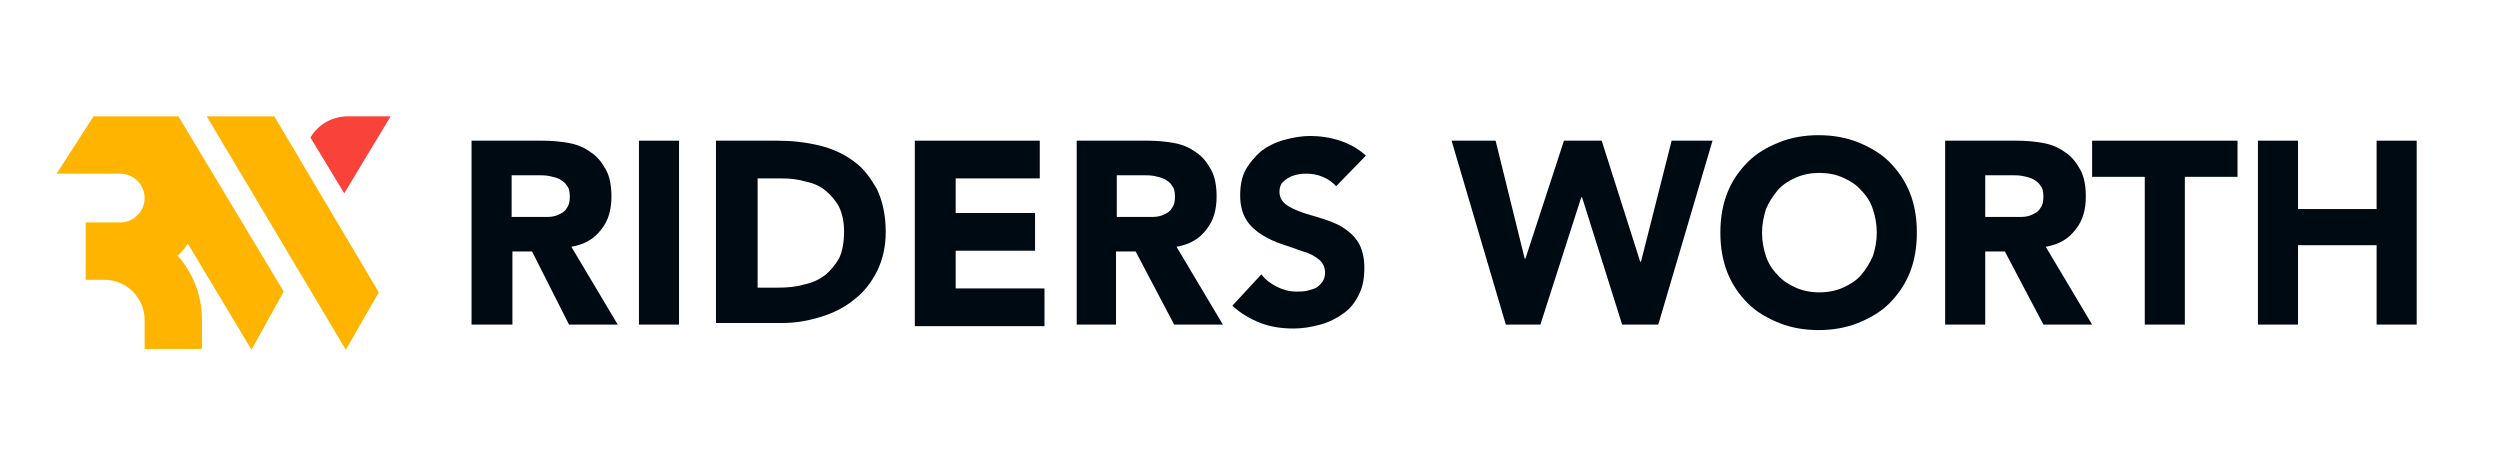 <?xml version="1.0" encoding="utf-8"?>
<!-- Generator: Adobe Illustrator 21.0.0, SVG Export Plug-In . SVG Version: 6.00 Build 0)  -->
<svg version="1.1" id="Layer_1" xmlns="http://www.w3.org/2000/svg" xmlns:xlink="http://www.w3.org/1999/xlink" x="0px" y="0px"
	 viewBox="0 0 318.1 59.3" style="enable-background:new 0 0 318.1 59.3;" xml:space="preserve">
<style type="text/css">
	.st0{fill:#000A13;}
	.st1{clip-path:url(#SVGID_2_);}
	.st2{opacity:0.44;fill:#010102;}
	.st3{fill:#F3376D;}
	.st4{fill:#FFFFFF;}
	.st5{opacity:0.1;clip-path:url(#SVGID_4_);}
	.st6{fill:#FFB500;}
	.st7{fill:#F8423A;}
	.st8{fill:#EFEFEF;}
	.st9{opacity:0.8;fill:#000A13;}
	.st10{opacity:0.9;fill:#153947;}
	.st11{fill:#FDBC00;}
	.st12{fill:#F93E33;}
	.st13{fill:#E39259;}
	.st14{fill:#123644;}
	.st15{fill:#5D5E5D;}
	.st16{clip-path:url(#SVGID_12_);}
	.st17{fill:#FB0048;}
	.st18{fill:#157C03;}
	.st19{fill:none;stroke:#5D5E5D;stroke-linecap:round;stroke-linejoin:round;stroke-miterlimit:10;}
	.st20{fill:none;stroke:#5D5E5D;stroke-width:0.203;stroke-miterlimit:10;}
	.st21{fill:#003349;}
	.st22{fill:#FFF6E2;}
	.st23{fill:#FFEEC5;}
	.st24{fill:#FFE6A9;}
	.st25{fill:#FFDE8D;}
	.st26{fill:#FFD571;}
	.st27{fill:#FFCD55;}
	.st28{fill:#FFC539;}
	.st29{fill:#FFBD1C;}
	.st30{fill:#F95750;}
	.st31{fill:#F96C66;}
	.st32{fill:#FA807C;}
	.st33{fill:#FB9591;}
	.st34{fill:#FBAAA6;}
	.st35{fill:#FCBFBC;}
	.st36{fill:#FDD4D2;}
	.st37{fill:#FDE9E8;}
	.st38{fill:#1C4A5D;}
	.st39{fill:#396071;}
	.st40{fill:#557785;}
	.st41{fill:#718D99;}
	.st42{fill:#8DA3AD;}
	.st43{fill:#A9BAC1;}
	.st44{fill:#C5D1D6;}
	.st45{fill:#E2E7EA;}
	.st46{fill:#EC1C24;}
	.st47{fill:#00A551;}
	.st48{fill:#2E3191;}
	.st49{fill:#00ADEE;}
	.st50{fill:#EB008B;}
	.st51{fill:#FFF100;}
	.st52{fill:#231F20;}
	.st53{opacity:0.18;}
	.st54{fill:#00172A;}
	.st55{fill:#E4E3E3;}
	.st56{opacity:0.73;fill:#FFB500;}
	.st57{opacity:0.73;fill:#F8423A;}
	.st58{clip-path:url(#SVGID_14_);}
	.st59{fill-rule:evenodd;clip-rule:evenodd;fill:#FFFFFF;}
	.st60{fill:#686868;}
	.st61{opacity:0.46;}
	.st62{fill:none;}
	.st63{fill:#4F504F;}
	.st64{fill:#606061;}
	.st65{fill:#FBFBFB;stroke:#686868;stroke-width:0.75;stroke-miterlimit:10;}
	.st66{fill:#86D6F8;}
	.st67{fill:#00A9EE;}
	.st68{fill:url(#SVGID_15_);}
	.st69{fill:#0055A9;}
	.st70{filter:url(#Adobe_OpacityMaskFilter);}
	.st71{fill:url(#SVGID_17_);}
	.st72{mask:url(#SVGID_16_);}
	.st73{opacity:0.88;}
	.st74{fill:#FBD848;}
	.st75{fill:#20A187;}
	.st76{fill:#532C90;}
	.st77{fill:#231815;}
	.st78{opacity:0.88;fill:#FFFFFF;}
	.st79{opacity:0.75;fill:#FFFFFF;}
	.st80{fill:#20A288;}
	.st81{fill:#532C91;}
	.st82{fill:#F4376D;}
	.st83{fill:url(#SVGID_20_);}
</style>
<g>
	<g>
		<g>
			<g>
				<path class="st6" d="M23.9,31c-0.4,0.6-0.8,1.1-1.3,1.5c1.9,2.2,3.1,5,3.1,8.2v3.7h-7.3v-3.7c0-2.8-2.3-5.1-5.1-5.1v0h-2.4v-7.3
					h4.4c1.7,0,3.1-1.4,3.1-3.1c0-1.7-1.4-3.1-3.1-3.1H7.2l4.7-7.3h3.4c0.2,0,0.4,0,0.5,0h0l6.9,0l13.4,22.3L32,44.5L23.9,31z"/>
			</g>
		</g>
		<g>
			<polygon class="st6" points="44,44.5 26.3,14.8 34.9,14.8 48.2,37.2 			"/>
		</g>
		<g>
			<path class="st7" d="M49.7,14.8l-5.9,9.8l-4.3-7.1l0,0c1-1.7,2.8-2.7,4.8-2.7L49.7,14.8z"/>
		</g>
	</g>
	<g>
		<path class="st0" d="M60,17.9h9c1.2,0,2.3,0.1,3.4,0.3s2,0.6,2.8,1.2c0.8,0.5,1.4,1.3,1.9,2.2c0.5,0.9,0.7,2.1,0.7,3.4
			c0,1.7-0.4,3.1-1.3,4.2c-0.9,1.2-2.1,1.9-3.8,2.2l5.9,9.9h-6.2L67.7,32h-2.5v9.3H60V17.9z M65.2,27.6h3c0.5,0,1,0,1.5,0
			c0.5,0,1-0.1,1.4-0.3s0.8-0.4,1-0.8c0.3-0.4,0.4-0.8,0.4-1.5c0-0.6-0.1-1.1-0.4-1.4c-0.2-0.4-0.6-0.6-0.9-0.8
			c-0.4-0.2-0.8-0.3-1.3-0.4c-0.5-0.1-1-0.1-1.4-0.1h-3.4V27.6z"/>
		<path class="st0" d="M81.3,17.9h5.1v23.4h-5.1V17.9z"/>
		<path class="st0" d="M91.2,17.9h7.7c1.9,0,3.6,0.2,5.3,0.6c1.7,0.4,3.2,1.1,4.4,2c1.3,0.9,2.2,2.2,3,3.6c0.7,1.5,1.1,3.3,1.1,5.4
			c0,1.9-0.4,3.6-1.1,5c-0.7,1.4-1.7,2.7-2.9,3.6c-1.2,1-2.6,1.7-4.2,2.2c-1.6,0.5-3.2,0.8-5,0.8h-8.4V17.9z M96.3,36.6H99
			c1.2,0,2.3-0.1,3.3-0.4c1-0.2,1.9-0.6,2.7-1.2c0.7-0.6,1.3-1.3,1.8-2.2c0.4-0.9,0.6-2,0.6-3.4c0-1.1-0.2-2.1-0.6-3
			c-0.4-0.8-1-1.5-1.7-2.1s-1.6-1-2.6-1.2c-1-0.3-2-0.4-3.1-0.4h-3V36.6z"/>
		<path class="st0" d="M116.4,17.9h15.9v4.8h-10.7v4.4h10.1v4.8h-10.1v4.8h11.3v4.8h-16.5V17.9z"/>
		<path class="st0" d="M137,17.9h9c1.2,0,2.3,0.1,3.4,0.3s2,0.6,2.8,1.2c0.8,0.5,1.4,1.3,1.9,2.2c0.5,0.9,0.7,2.1,0.7,3.4
			c0,1.7-0.4,3.1-1.3,4.2c-0.9,1.2-2.1,1.9-3.8,2.2l5.9,9.9h-6.2l-4.9-9.3h-2.5v9.3H137V17.9z M142.2,27.6h3c0.5,0,1,0,1.5,0
			c0.5,0,1-0.1,1.4-0.3s0.8-0.4,1-0.8c0.3-0.4,0.4-0.8,0.4-1.5c0-0.6-0.1-1.1-0.4-1.4c-0.2-0.4-0.6-0.6-0.9-0.8
			c-0.4-0.2-0.8-0.3-1.3-0.4c-0.5-0.1-1-0.1-1.4-0.1h-3.4V27.6z"/>
		<path class="st0" d="M170,23.7c-0.4-0.5-1-0.9-1.7-1.2c-0.7-0.3-1.4-0.4-2-0.4c-0.4,0-0.8,0-1.2,0.1c-0.4,0.1-0.8,0.2-1.1,0.4
			c-0.4,0.2-0.6,0.4-0.9,0.7c-0.2,0.3-0.3,0.7-0.3,1.1c0,0.7,0.3,1.2,0.8,1.6c0.5,0.4,1.2,0.7,2,1c0.8,0.3,1.7,0.5,2.6,0.8
			c0.9,0.3,1.8,0.6,2.6,1.1c0.8,0.5,1.5,1.1,2,1.9c0.5,0.8,0.8,1.9,0.8,3.3c0,1.3-0.2,2.4-0.7,3.4c-0.5,1-1.1,1.8-2,2.4
			c-0.8,0.6-1.8,1.1-2.9,1.4c-1.1,0.3-2.2,0.5-3.4,0.5c-1.5,0-2.9-0.2-4.2-0.7c-1.3-0.5-2.5-1.2-3.6-2.2l3.7-4
			c0.5,0.7,1.2,1.2,2,1.6c0.8,0.4,1.6,0.6,2.5,0.6c0.4,0,0.8,0,1.3-0.1c0.4-0.1,0.8-0.2,1.2-0.4c0.3-0.2,0.6-0.5,0.8-0.8
			c0.2-0.3,0.3-0.7,0.3-1.1c0-0.7-0.3-1.3-0.8-1.7c-0.5-0.4-1.2-0.8-2-1c-0.8-0.3-1.7-0.6-2.6-0.9c-0.9-0.3-1.8-0.7-2.6-1.2
			c-0.8-0.5-1.5-1.1-2-1.9c-0.5-0.8-0.8-1.8-0.8-3.1c0-1.3,0.2-2.4,0.7-3.3c0.5-0.9,1.2-1.7,2-2.4c0.8-0.6,1.8-1.1,2.9-1.4
			c1.1-0.3,2.2-0.5,3.3-0.5c1.3,0,2.6,0.2,3.8,0.6c1.2,0.4,2.3,1,3.3,1.9L170,23.7z"/>
		<path class="st0" d="M184.7,17.9h5.6l3.7,15h0.1l4.9-15h4.8l4.9,15.4h0.1l3.9-15.4h5.2L211,41.3h-4.6l-5.1-16.2h-0.1L196,41.3
			h-4.4L184.7,17.9z"/>
		<path class="st0" d="M218.9,29.6c0-1.9,0.3-3.6,0.9-5.1c0.6-1.5,1.5-2.8,2.6-3.9c1.1-1.1,2.5-1.9,4-2.5c1.5-0.6,3.2-0.9,5-0.9
			c1.8,0,3.5,0.3,5,0.9c1.5,0.6,2.9,1.4,4,2.5c1.1,1.1,2,2.4,2.6,3.9c0.6,1.5,0.9,3.2,0.9,5.1s-0.3,3.6-0.9,5.1
			c-0.6,1.5-1.5,2.8-2.6,3.9s-2.5,1.9-4,2.5c-1.5,0.6-3.2,0.9-5,0.9c-1.8,0-3.5-0.3-5-0.9c-1.5-0.6-2.9-1.4-4-2.5s-2-2.4-2.6-3.9
			C219.2,33.2,218.9,31.5,218.9,29.6z M224.2,29.6c0,1.1,0.2,2.1,0.5,3c0.3,0.9,0.8,1.7,1.5,2.4c0.6,0.7,1.4,1.2,2.3,1.6
			c0.9,0.4,1.9,0.6,3,0.6c1.1,0,2.1-0.2,3-0.6s1.7-0.9,2.3-1.6c0.6-0.7,1.1-1.5,1.5-2.4c0.3-0.9,0.5-1.9,0.5-3c0-1.1-0.2-2.1-0.5-3
			c-0.3-0.9-0.8-1.7-1.5-2.4c-0.6-0.7-1.4-1.2-2.3-1.6s-1.9-0.6-3-0.6c-1.1,0-2.1,0.2-3,0.6c-0.9,0.4-1.7,0.9-2.3,1.6
			c-0.6,0.7-1.1,1.5-1.5,2.4C224.4,27.6,224.2,28.6,224.2,29.6z"/>
		<path class="st0" d="M247.6,17.9h9c1.2,0,2.3,0.1,3.4,0.3s2,0.6,2.8,1.2c0.8,0.5,1.4,1.3,1.9,2.2c0.5,0.9,0.7,2.1,0.7,3.4
			c0,1.7-0.4,3.1-1.3,4.2c-0.9,1.2-2.1,1.9-3.8,2.2l5.9,9.9h-6.2l-4.9-9.3h-2.5v9.3h-5.1V17.9z M252.7,27.6h3c0.5,0,1,0,1.5,0
			c0.5,0,1-0.1,1.4-0.3s0.8-0.4,1-0.8c0.3-0.4,0.4-0.8,0.4-1.5c0-0.6-0.1-1.1-0.4-1.4c-0.2-0.4-0.6-0.6-0.9-0.8
			c-0.4-0.2-0.8-0.3-1.3-0.4c-0.5-0.1-1-0.1-1.4-0.1h-3.4V27.6z"/>
		<path class="st0" d="M272.9,22.5h-6.7v-4.6h18.5v4.6H278v18.8h-5.1V22.5z"/>
		<path class="st0" d="M287.3,17.9h5.1v8.7h10v-8.7h5.1v23.4h-5.1V31.2h-10v10.1h-5.1V17.9z"/>
	</g>
</g>
</svg>
